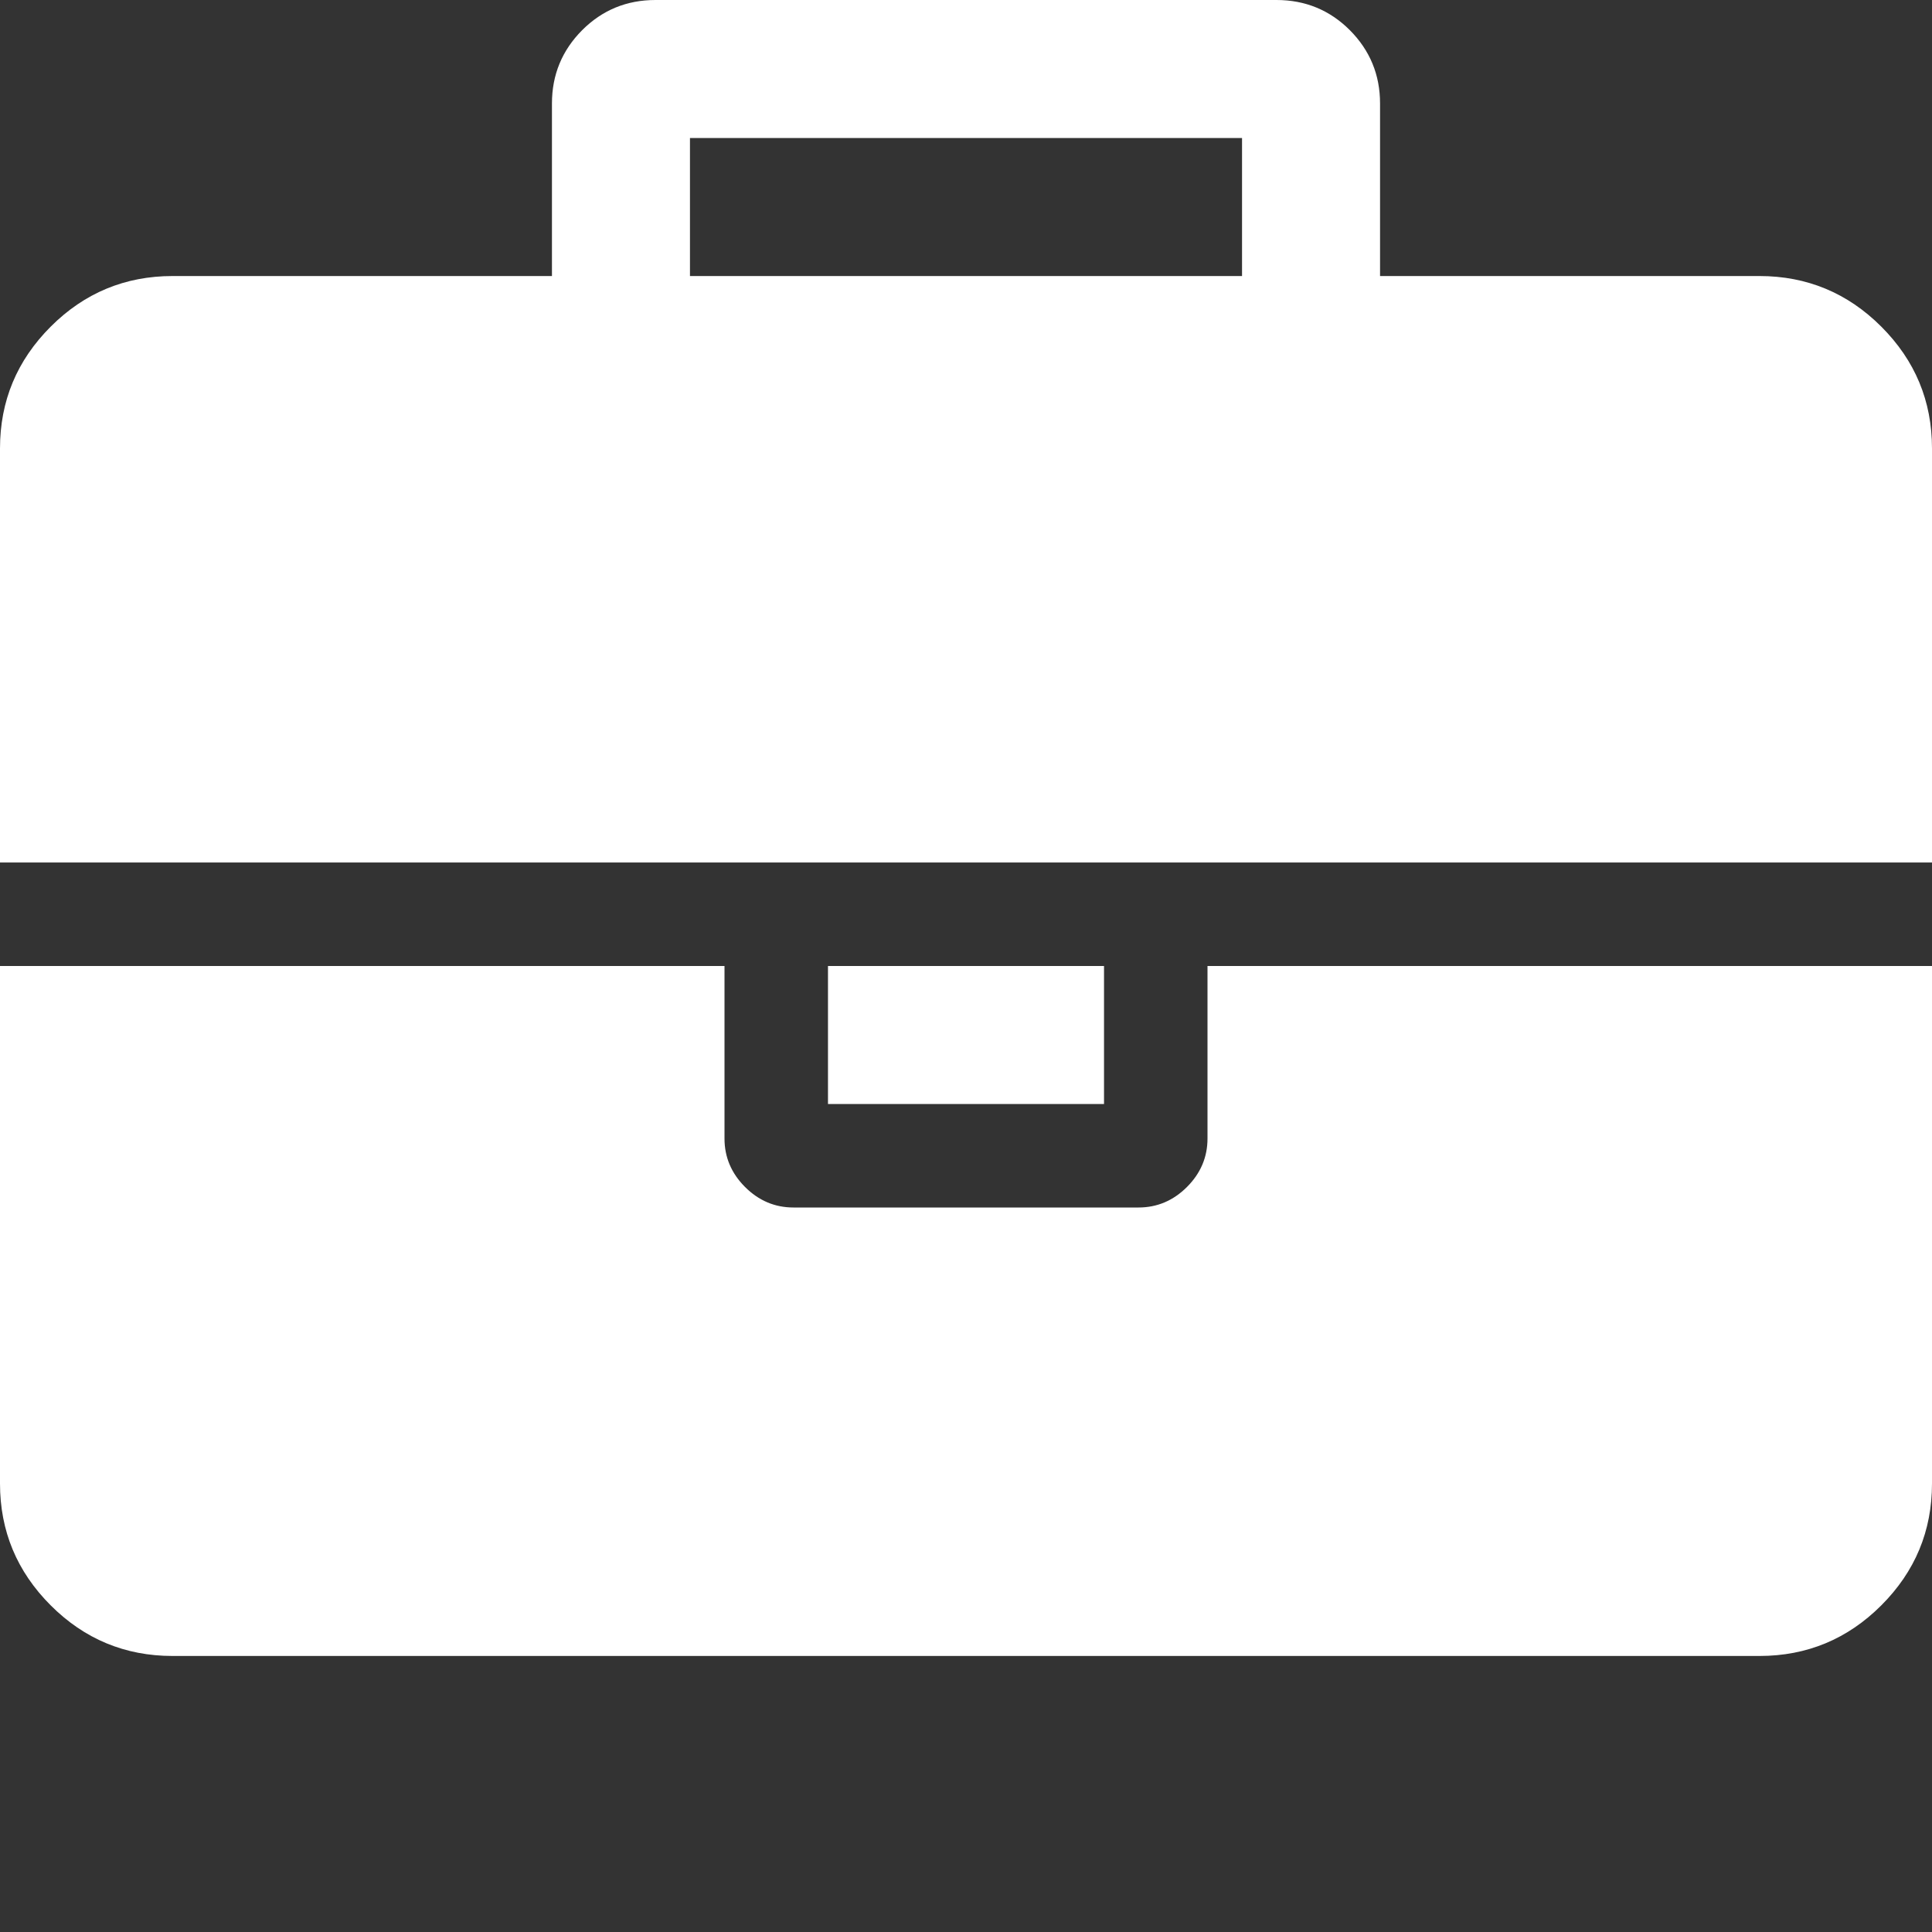 <svg width="16" height="16" viewBox="0 0 16 16" fill="none" xmlns="http://www.w3.org/2000/svg">
<rect x="0" y="0" width="16" height="16" fill="#333333" stroke="none"/>
<path d="M5.714 2.286H10.286V1.143H5.714V2.286ZM16 8V12.286C16 12.679 15.86 13.015 15.58 13.295C15.301 13.574 14.964 13.714 14.571 13.714H1.429C1.036 13.714 0.699 13.574 0.42 13.295C0.14 13.015 0 12.679 0 12.286V8H6V9.429C6 9.583 6.057 9.717 6.17 9.83C6.283 9.943 6.417 10 6.571 10H9.429C9.583 10 9.717 9.943 9.83 9.83C9.943 9.717 10 9.583 10 9.429V8H16ZM9.143 8V9.143H6.857V8H9.143ZM16 3.714V7.143H0V3.714C0 3.321 0.14 2.985 0.42 2.705C0.699 2.426 1.036 2.286 1.429 2.286H4.571V0.857C4.571 0.619 4.655 0.417 4.821 0.25C4.988 0.083 5.19 0 5.429 0H10.571C10.809 0 11.012 0.083 11.179 0.25C11.345 0.417 11.429 0.619 11.429 0.857V2.286H14.571C14.964 2.286 15.301 2.426 15.58 2.705C15.86 2.985 16 3.321 16 3.714Z" fill="white"/>
</svg>
